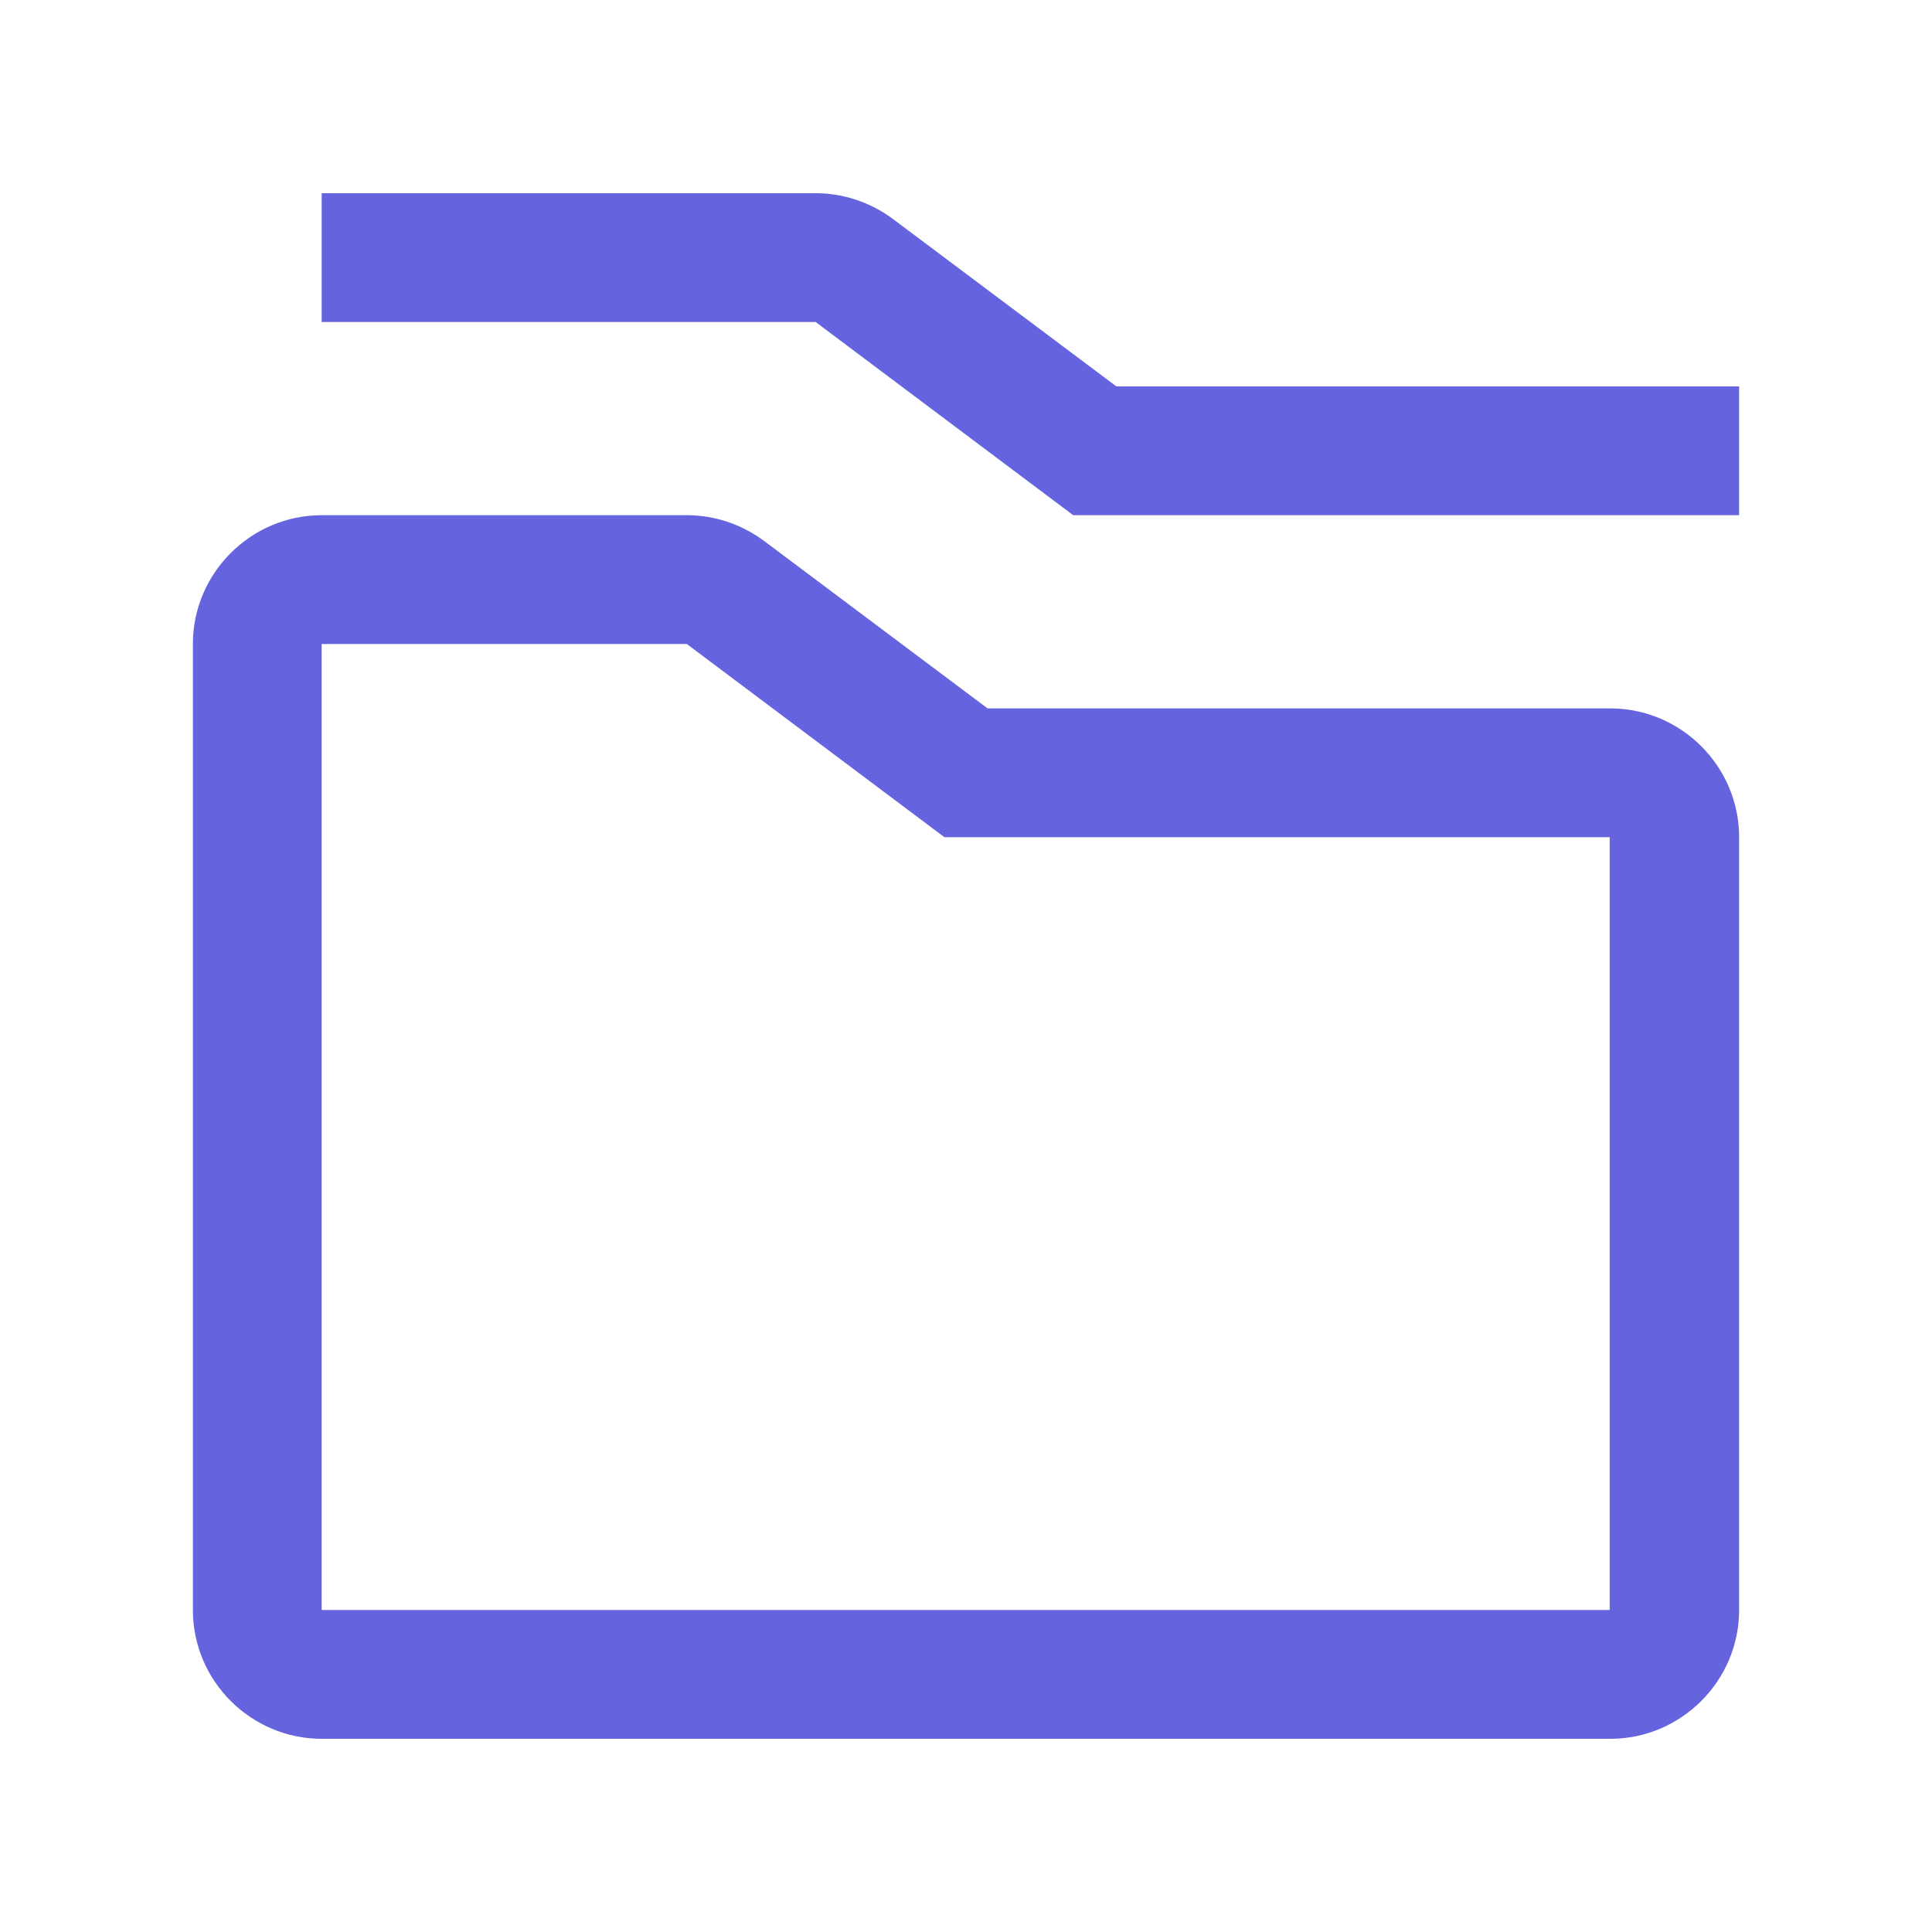 <?xml version="1.0" encoding="UTF-8"?>
<svg xmlns="http://www.w3.org/2000/svg" width="30" height="30" viewBox="0 0 30 30" fill="none">
  <path d="M10.665 10H4.995V25H24.995V13H14.665L10.665 10ZM24.995 27H4.995C3.895 27 2.995 26.1 2.995 25V10C2.995 8.9 3.895 8 4.995 8H10.665C11.095 8 11.515 8.14 11.865 8.4L15.335 11H25.005C26.105 11 27.005 11.9 27.005 13V25C27.005 26.1 26.105 27 25.005 27M26.995 8H16.665L12.665 5H4.995V3H12.665C13.095 3 13.515 3.14 13.865 3.4L17.335 6H27.005V8H26.995Z" fill="#6563DE"></path>
</svg>
